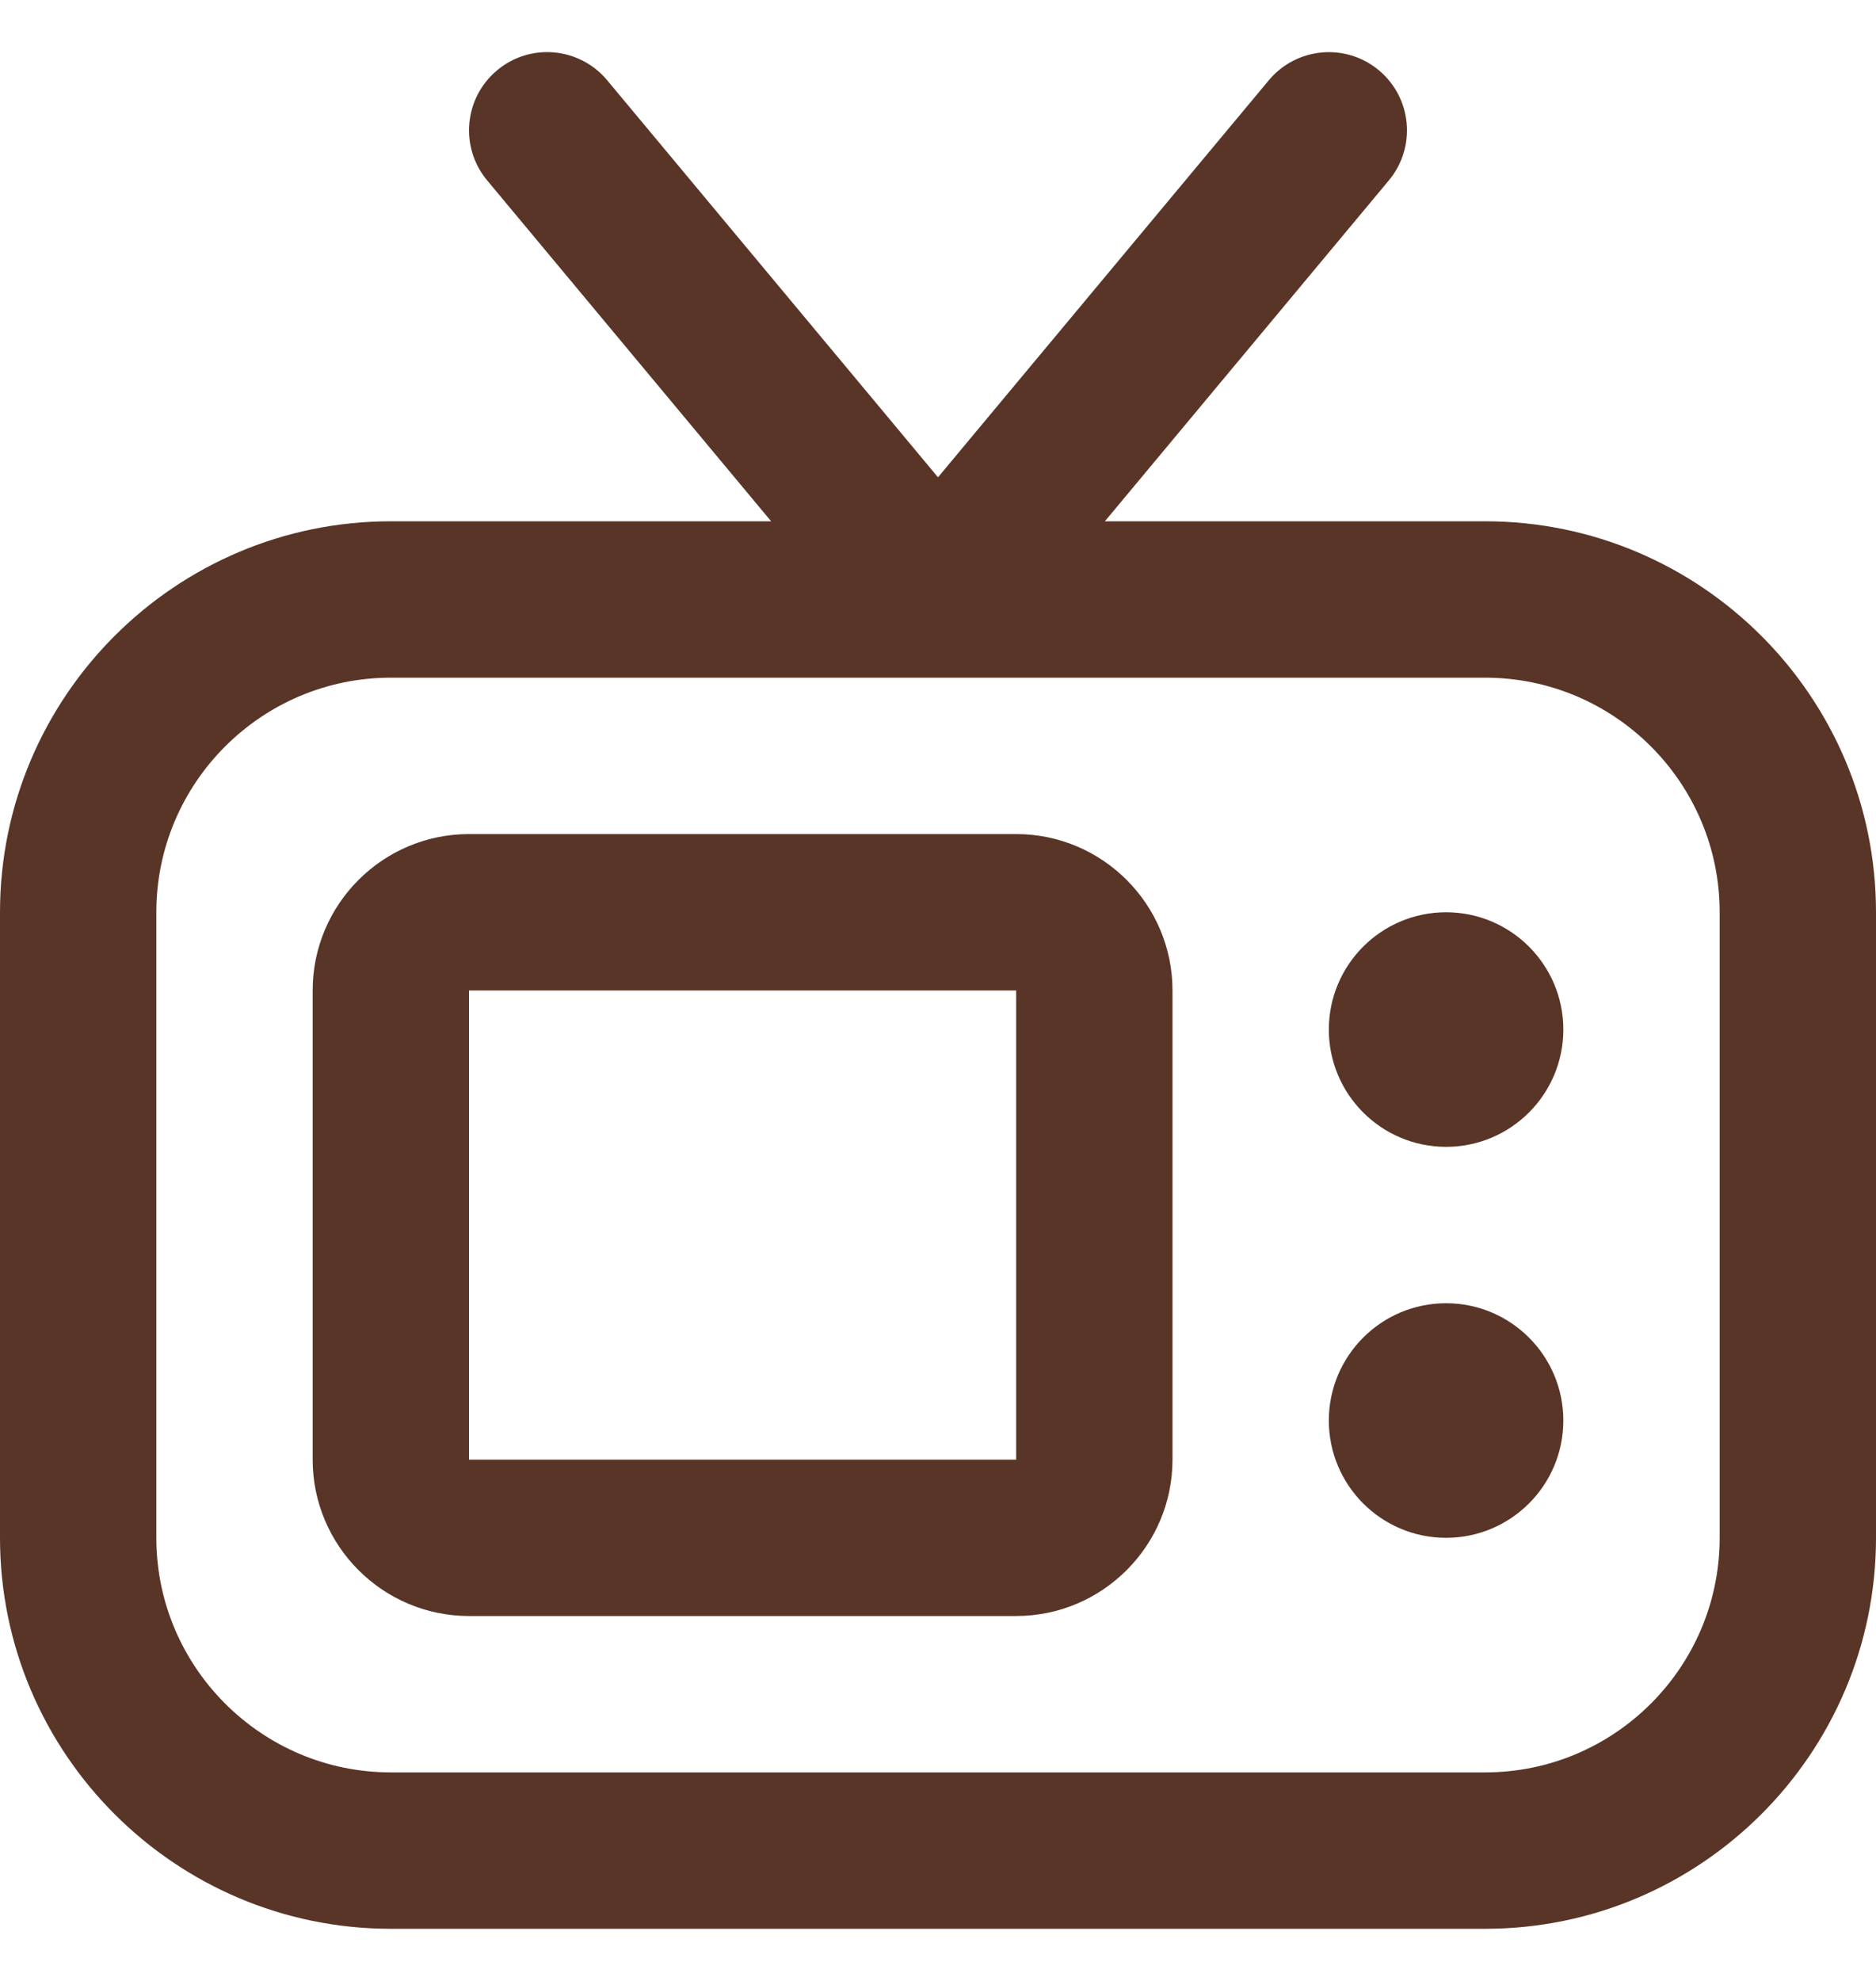 <?xml version="1.0" encoding="UTF-8"?> <svg xmlns="http://www.w3.org/2000/svg" width="18" height="19" viewBox="0 0 18 19" fill="none"><g clip-path="url(#clip0_200_1140)"><path d="M14.25 5H10.601L13.326 1.73C13.591 1.412 13.548 0.939 13.23 0.674C12.912 0.409 12.44 0.452 12.174 0.77L9 4.578L5.826 0.77C5.561 0.452 5.088 0.408 4.77 0.674C4.452 0.939 4.409 1.412 4.674 1.73L7.399 5H3.75C1.682 5 0 6.682 0 8.75V14.75C0 16.818 1.682 18.5 3.75 18.5H14.25C16.318 18.5 18 16.818 18 14.75V8.75C18 6.682 16.318 5 14.25 5ZM16.5 14.75C16.5 15.99 15.491 17 14.25 17H3.75C2.51 17 1.5 15.99 1.5 14.75V8.75C1.5 7.509 2.51 6.5 3.75 6.5H14.25C15.491 6.5 16.5 7.509 16.5 8.75V14.75ZM9.75 8H4.5C3.673 8 3 8.673 3 9.5V14C3 14.827 3.673 15.5 4.5 15.5H9.75C10.577 15.5 11.25 14.827 11.25 14V9.5C11.25 8.673 10.577 8 9.75 8ZM4.5 14V9.5H9.75V14H4.5ZM15 9.875C15 10.496 14.496 11 13.875 11C13.254 11 12.75 10.496 12.75 9.875C12.75 9.254 13.254 8.75 13.875 8.75C14.496 8.75 15 9.254 15 9.875ZM15 13.625C15 14.246 14.496 14.75 13.875 14.75C13.254 14.75 12.75 14.246 12.75 13.625C12.75 13.004 13.254 12.5 13.875 12.5C14.496 12.5 15 13.004 15 13.625Z" fill="#593527"></path></g><defs><clipPath id="clip0_200_1140"><rect width="18" height="18" fill="white" transform="translate(0 0.5)"></rect></clipPath></defs></svg> 